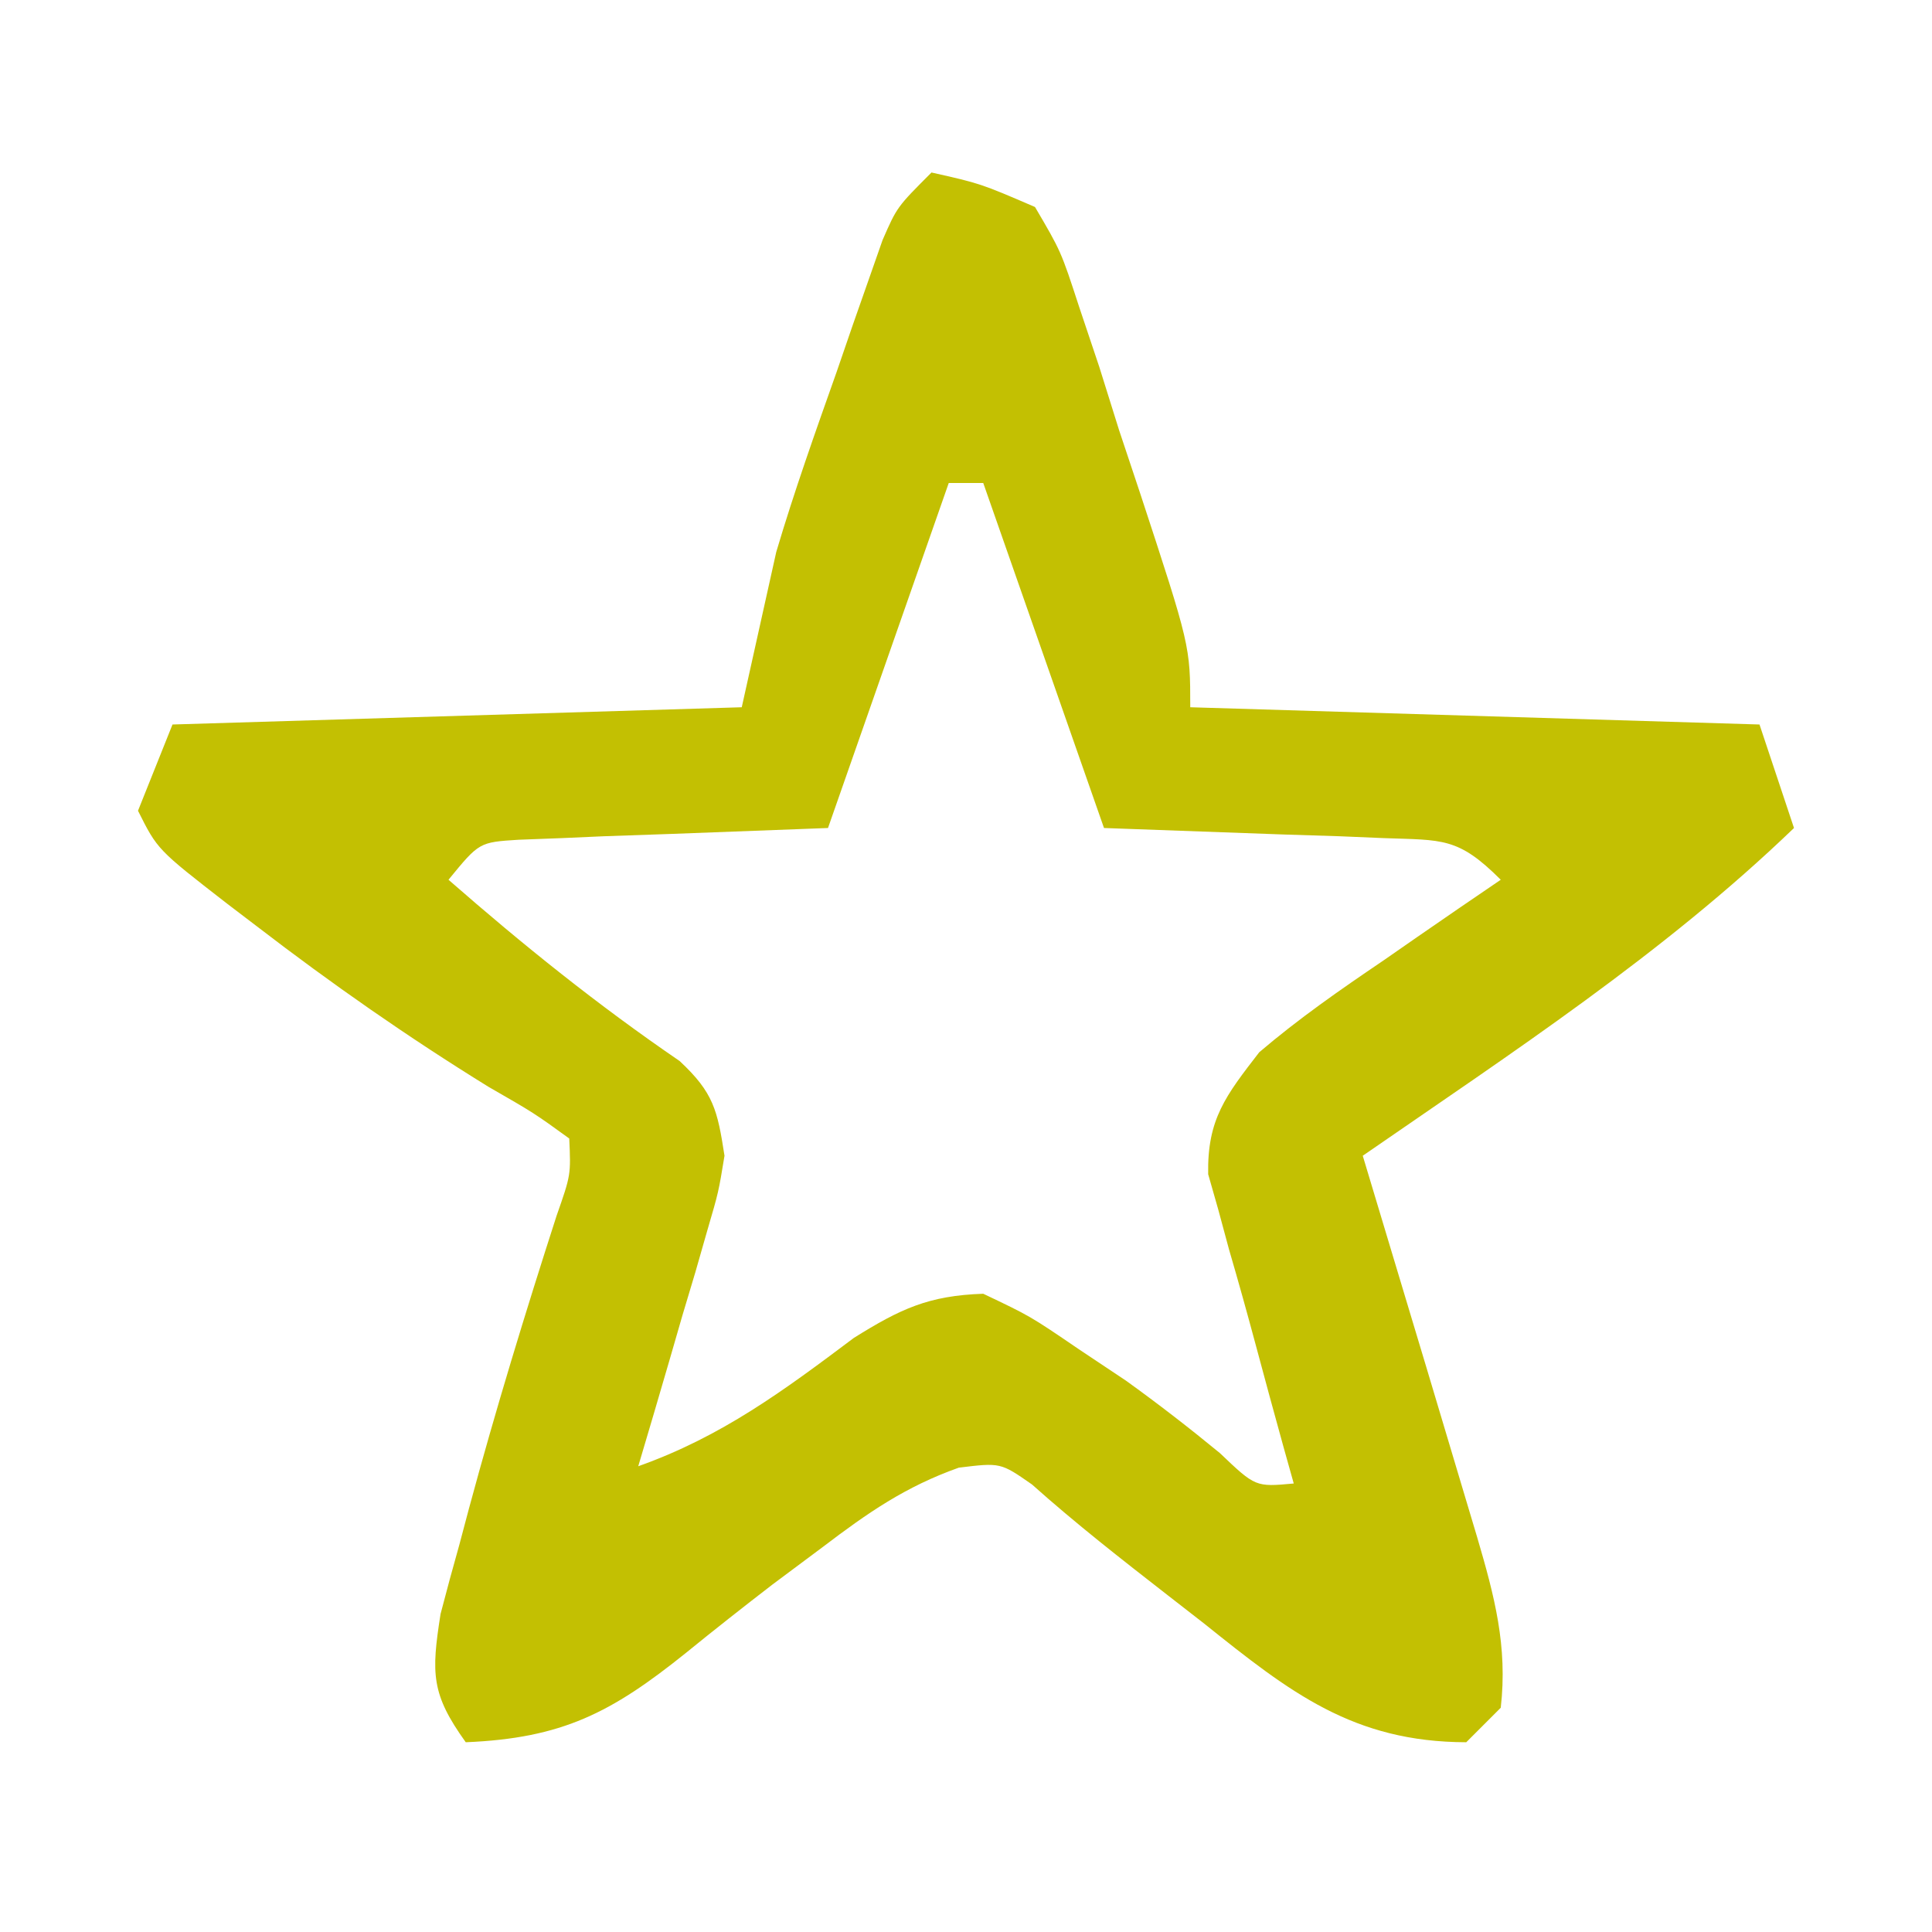 <?xml version="1.0" encoding="UTF-8"?>
<svg version="1.1" xmlns="http://www.w3.org/2000/svg" width="112" height="112">
<path d="M0 0 C2.84 0.639 2.84 0.639 6 2 C7.507 4.566 7.507 4.566 8.555 7.777 C8.941 8.93 9.328 10.083 9.727 11.271 C10.106 12.481 10.485 13.691 10.875 14.938 C11.277 16.143 11.679 17.349 12.094 18.592 C15 27.444 15 27.444 15 31 C31.335 31.495 31.335 31.495 48 32 C48.99 34.97 48.99 34.97 50 38 C42.426 45.291 33.622 51.043 25 57 C25.171 57.569 25.343 58.138 25.519 58.725 C26.305 61.337 27.09 63.95 27.875 66.562 C28.144 67.458 28.414 68.353 28.691 69.275 C29.464 71.849 30.234 74.424 31 77 C31.313 78.047 31.313 78.047 31.633 79.115 C32.634 82.524 33.408 85.432 33 89 C32.34 89.66 31.68 90.32 31 91 C24.451 90.984 20.79 88.116 15.812 84.125 C14.765 83.311 14.765 83.311 13.697 82.48 C11.014 80.392 8.36 78.321 5.824 76.055 C4.002 74.786 4.002 74.786 1.582 75.082 C-1.518 76.184 -3.693 77.697 -6.312 79.688 C-7.753 80.763 -7.753 80.763 -9.223 81.859 C-10.913 83.162 -12.591 84.481 -14.246 85.828 C-18.569 89.3 -21.413 90.767 -27 91 C-29.004 88.207 -29.005 87.03 -28.461 83.566 C-28.114 82.228 -27.751 80.893 -27.375 79.562 C-27.188 78.861 -27.002 78.16 -26.81 77.437 C-25.271 71.737 -23.547 66.095 -21.734 60.477 C-20.905 58.111 -20.905 58.111 -21 56 C-23.041 54.522 -23.041 54.522 -25.688 53 C-30.361 50.113 -34.775 47.032 -39.125 43.688 C-39.977 43.039 -39.977 43.039 -40.846 42.377 C-44.873 39.253 -44.873 39.253 -46 37 C-45.34 35.35 -44.68 33.7 -44 32 C-33.11 31.67 -22.22 31.34 -11 31 C-10.34 28.03 -9.68 25.06 -9 22 C-7.955 18.477 -6.727 15.026 -5.5 11.562 C-5.192 10.666 -4.884 9.769 -4.566 8.846 C-4.266 7.99 -3.966 7.135 -3.656 6.254 C-3.251 5.099 -3.251 5.099 -2.838 3.92 C-2 2 -2 2 0 0 Z M1 18 C-1.31 24.6 -3.62 31.2 -6 38 C-15.875 38.375 -15.875 38.375 -18.984 38.478 C-19.791 38.514 -20.598 38.549 -21.43 38.586 C-22.257 38.617 -23.085 38.649 -23.937 38.681 C-26.22 38.826 -26.22 38.826 -28 41 C-23.681 44.779 -19.341 48.269 -14.602 51.508 C-12.63 53.345 -12.409 54.36 -12 57 C-12.345 59.106 -12.345 59.106 -12.996 61.328 C-13.225 62.127 -13.454 62.927 -13.689 63.75 C-13.936 64.575 -14.183 65.4 -14.438 66.25 C-14.68 67.09 -14.923 67.931 -15.174 68.797 C-15.774 70.867 -16.386 72.934 -17 75 C-12.168 73.283 -8.57 70.617 -4.5 67.559 C-1.802 65.877 -0.178 65.108 3 65 C5.719 66.293 5.719 66.293 8.5 68.188 C9.418 68.8 10.336 69.412 11.281 70.043 C13.139 71.38 14.951 72.783 16.719 74.238 C18.783 76.204 18.783 76.204 21 76 C20.807 75.31 20.613 74.621 20.414 73.91 C19.871 71.952 19.338 69.991 18.812 68.027 C18.311 66.16 17.794 64.297 17.25 62.441 C17.044 61.677 16.837 60.913 16.625 60.125 C16.432 59.447 16.238 58.769 16.039 58.07 C15.979 54.884 17.058 53.514 19 51 C21.281 49.053 23.706 47.368 26.188 45.688 C27.169 45.006 27.169 45.006 28.17 44.311 C29.774 43.198 31.386 42.098 33 41 C30.519 38.519 29.638 38.71 26.211 38.586 C25.363 38.55 24.515 38.515 23.642 38.478 C22.564 38.444 21.486 38.41 20.375 38.375 C16.951 38.251 13.527 38.127 10 38 C7.69 31.4 5.38 24.8 3 18 C2.34 18 1.68 18 1 18 Z " fill="#C3C002" transform="translate(54,10)"/>
</svg>
